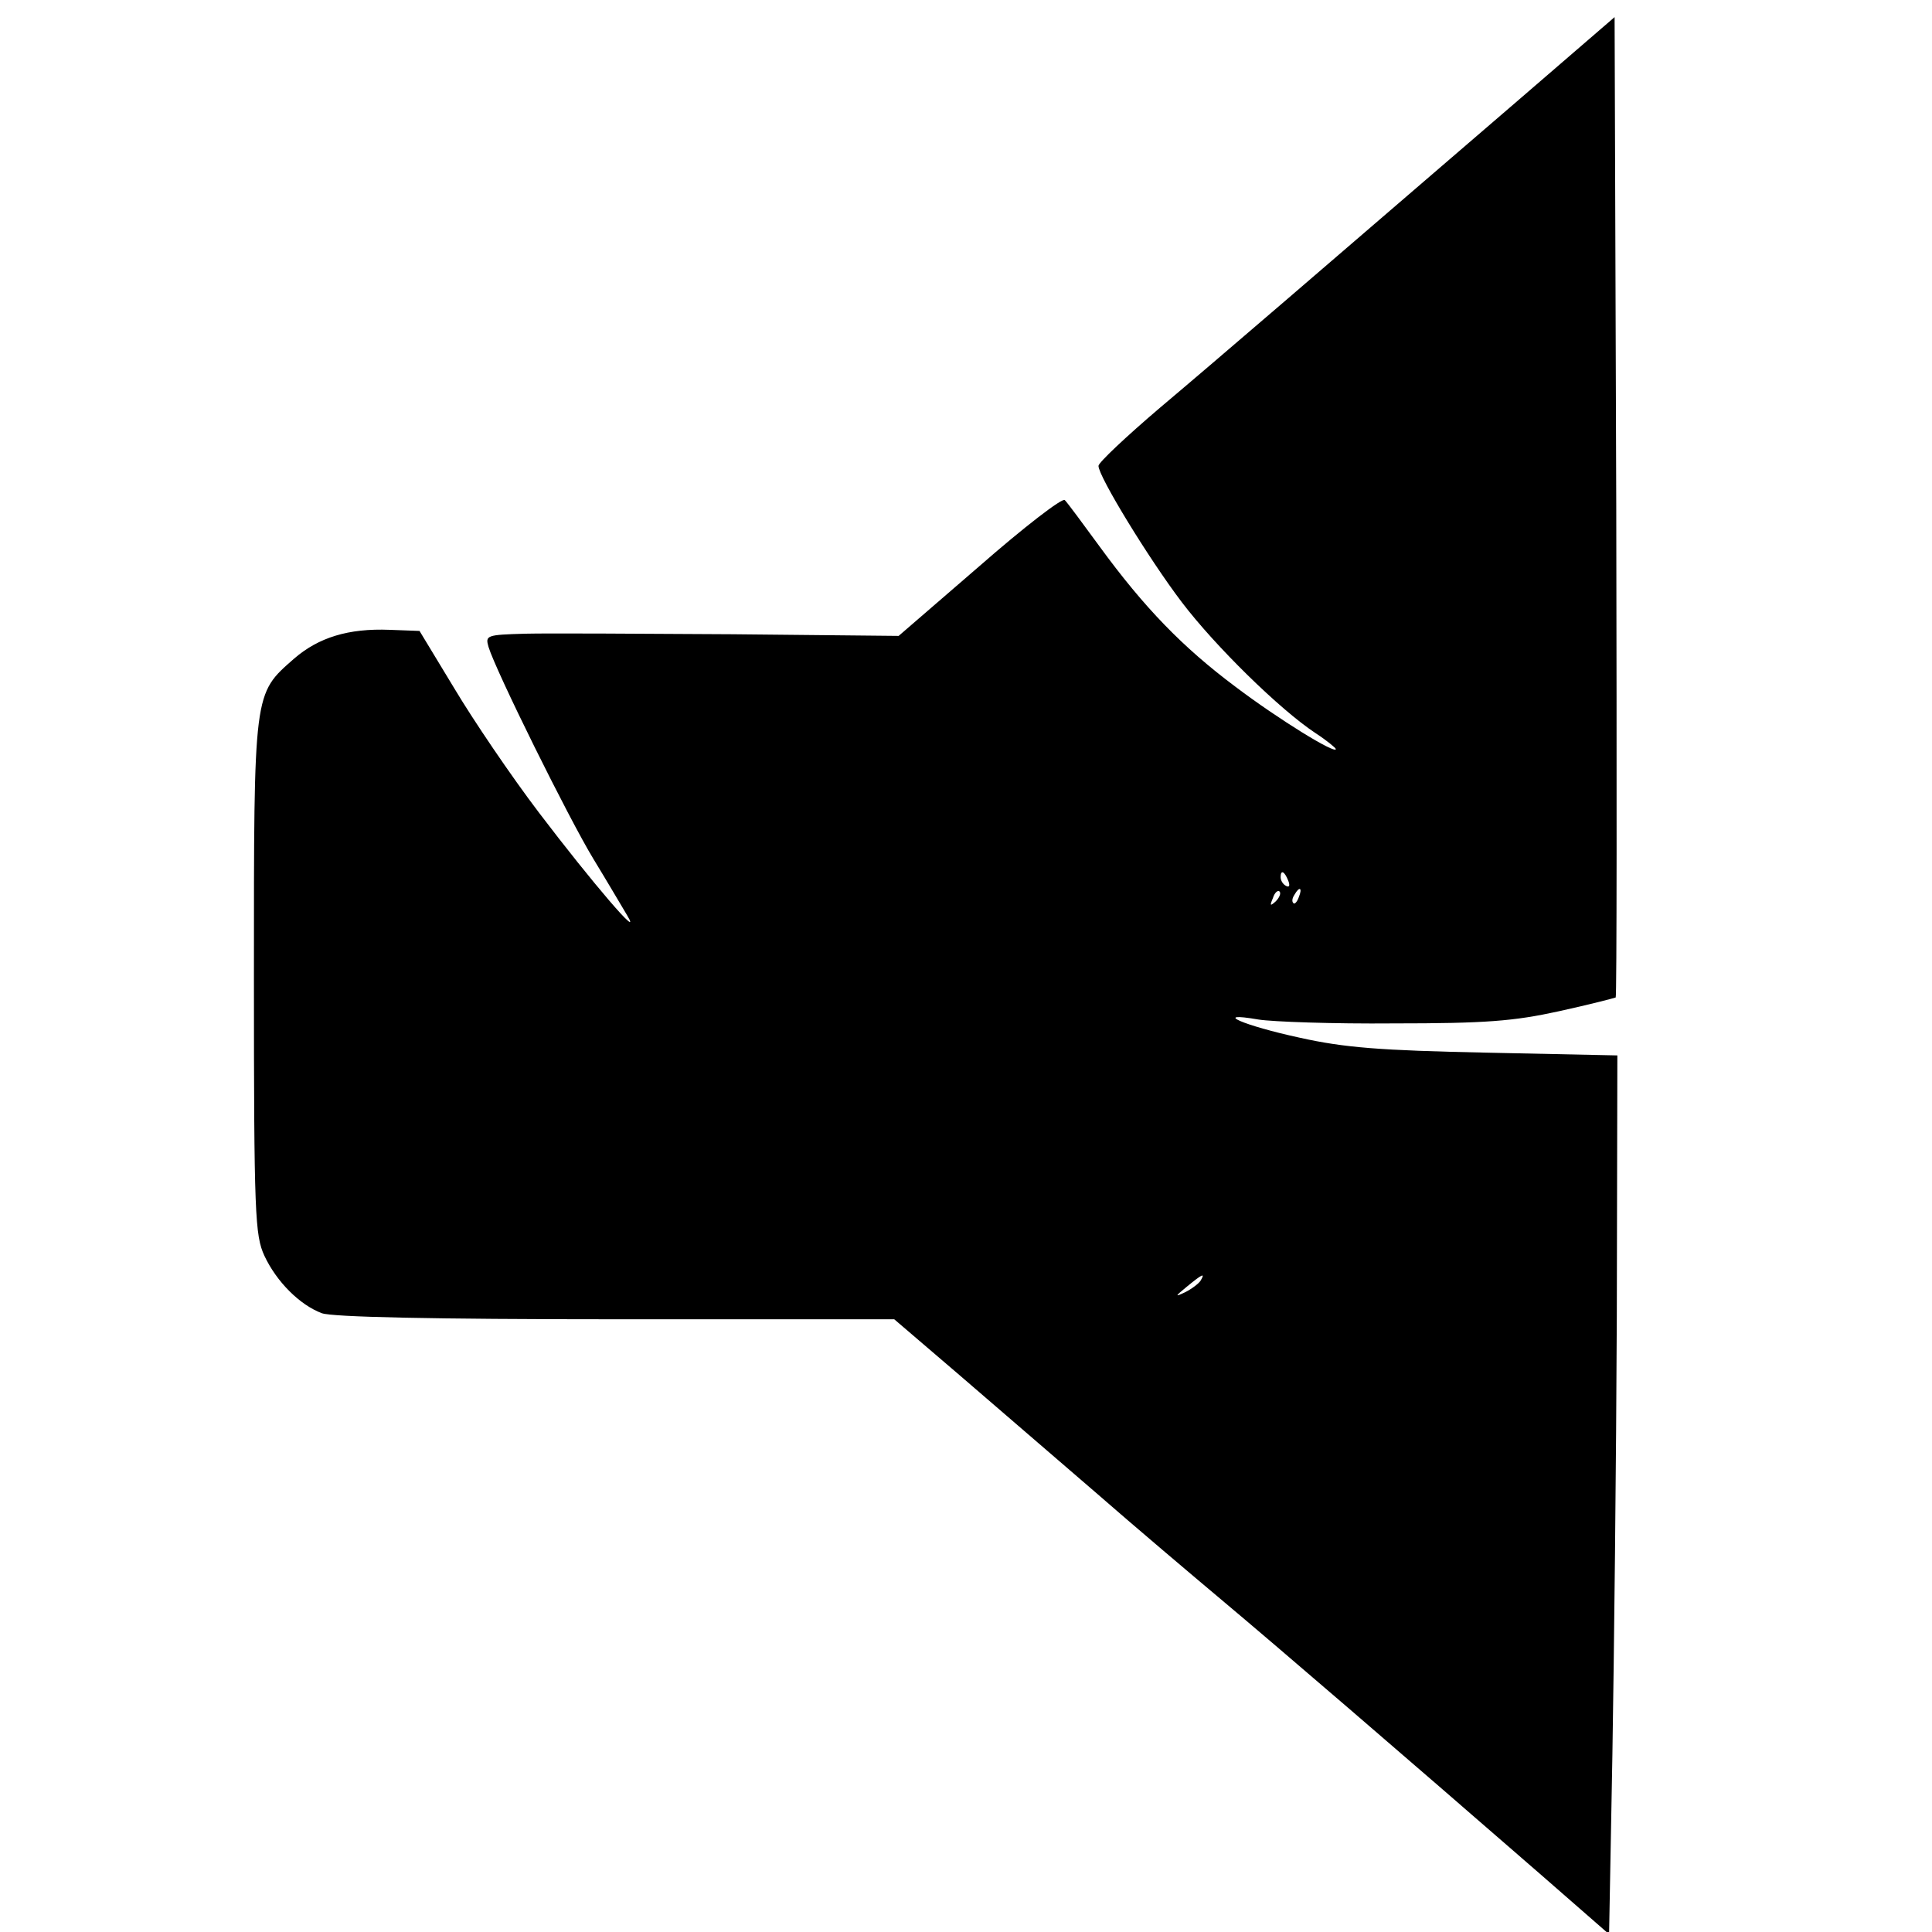<?xml version="1.0" standalone="no"?>
<!DOCTYPE svg PUBLIC "-//W3C//DTD SVG 20010904//EN"
 "http://www.w3.org/TR/2001/REC-SVG-20010904/DTD/svg10.dtd">
<svg version="1.0" xmlns="http://www.w3.org/2000/svg"
 width="350pt" height="350pt" viewBox="0 0 350 350"
 preserveAspectRatio="xMidYMid meet">
<g transform="translate(0,350) scale(0.1,-0.1)"
fill="#000000" stroke="none">
<path d="M2750 3318 c-360 -310 -541 -466 -649 -557 -61 -52 -111 -99 -111
-105 0 -19 91 -168 151 -247 60 -79 177 -194 242 -237 20 -13 37 -27 37 -29 0
-10 -104 54 -182 113 -95 71 -165 143 -246 254 -30 41 -58 79 -63 84 -4 5 -74
-49 -154 -119 l-147 -127 -301 3 c-166 1 -335 2 -375 1 -71 -2 -73 -3 -67 -24
13 -43 145 -310 190 -384 25 -41 52 -87 61 -102 30 -50 -64 60 -159 185 -51
67 -120 169 -154 226 l-63 104 -54 2 c-75 3 -129 -14 -173 -52 -74 -65 -73
-56 -73 -577 0 -432 2 -468 19 -505 22 -47 64 -89 104 -104 19 -7 201 -11 533
-11 l504 0 118 -101 c64 -55 175 -151 246 -212 71 -62 175 -150 231 -197 99
-83 321 -274 574 -494 l126 -110 6 325 c3 178 7 536 8 795 l1 472 -237 5
c-193 4 -257 9 -338 27 -102 22 -162 48 -75 33 25 -4 135 -8 245 -7 166 0 217
4 299 22 55 12 101 24 103 25 2 2 2 403 1 890 l-3 886 -175 -151z m-416 -1414
c3 -8 2 -12 -4 -9 -6 3 -10 10 -10 16 0 14 7 11 14 -7z m-23 -37 c-10 -9 -11
-8 -5 6 3 10 9 15 12 12 3 -3 0 -11 -7 -18z m42 8 c-3 -9 -8 -14 -10 -11 -3 3
-2 9 2 15 9 16 15 13 8 -4z m-178 -695 c-3 -5 -16 -15 -28 -21 -19 -9 -19 -8
3 10 28 23 34 26 25 11z"/>
</g>
</svg>
